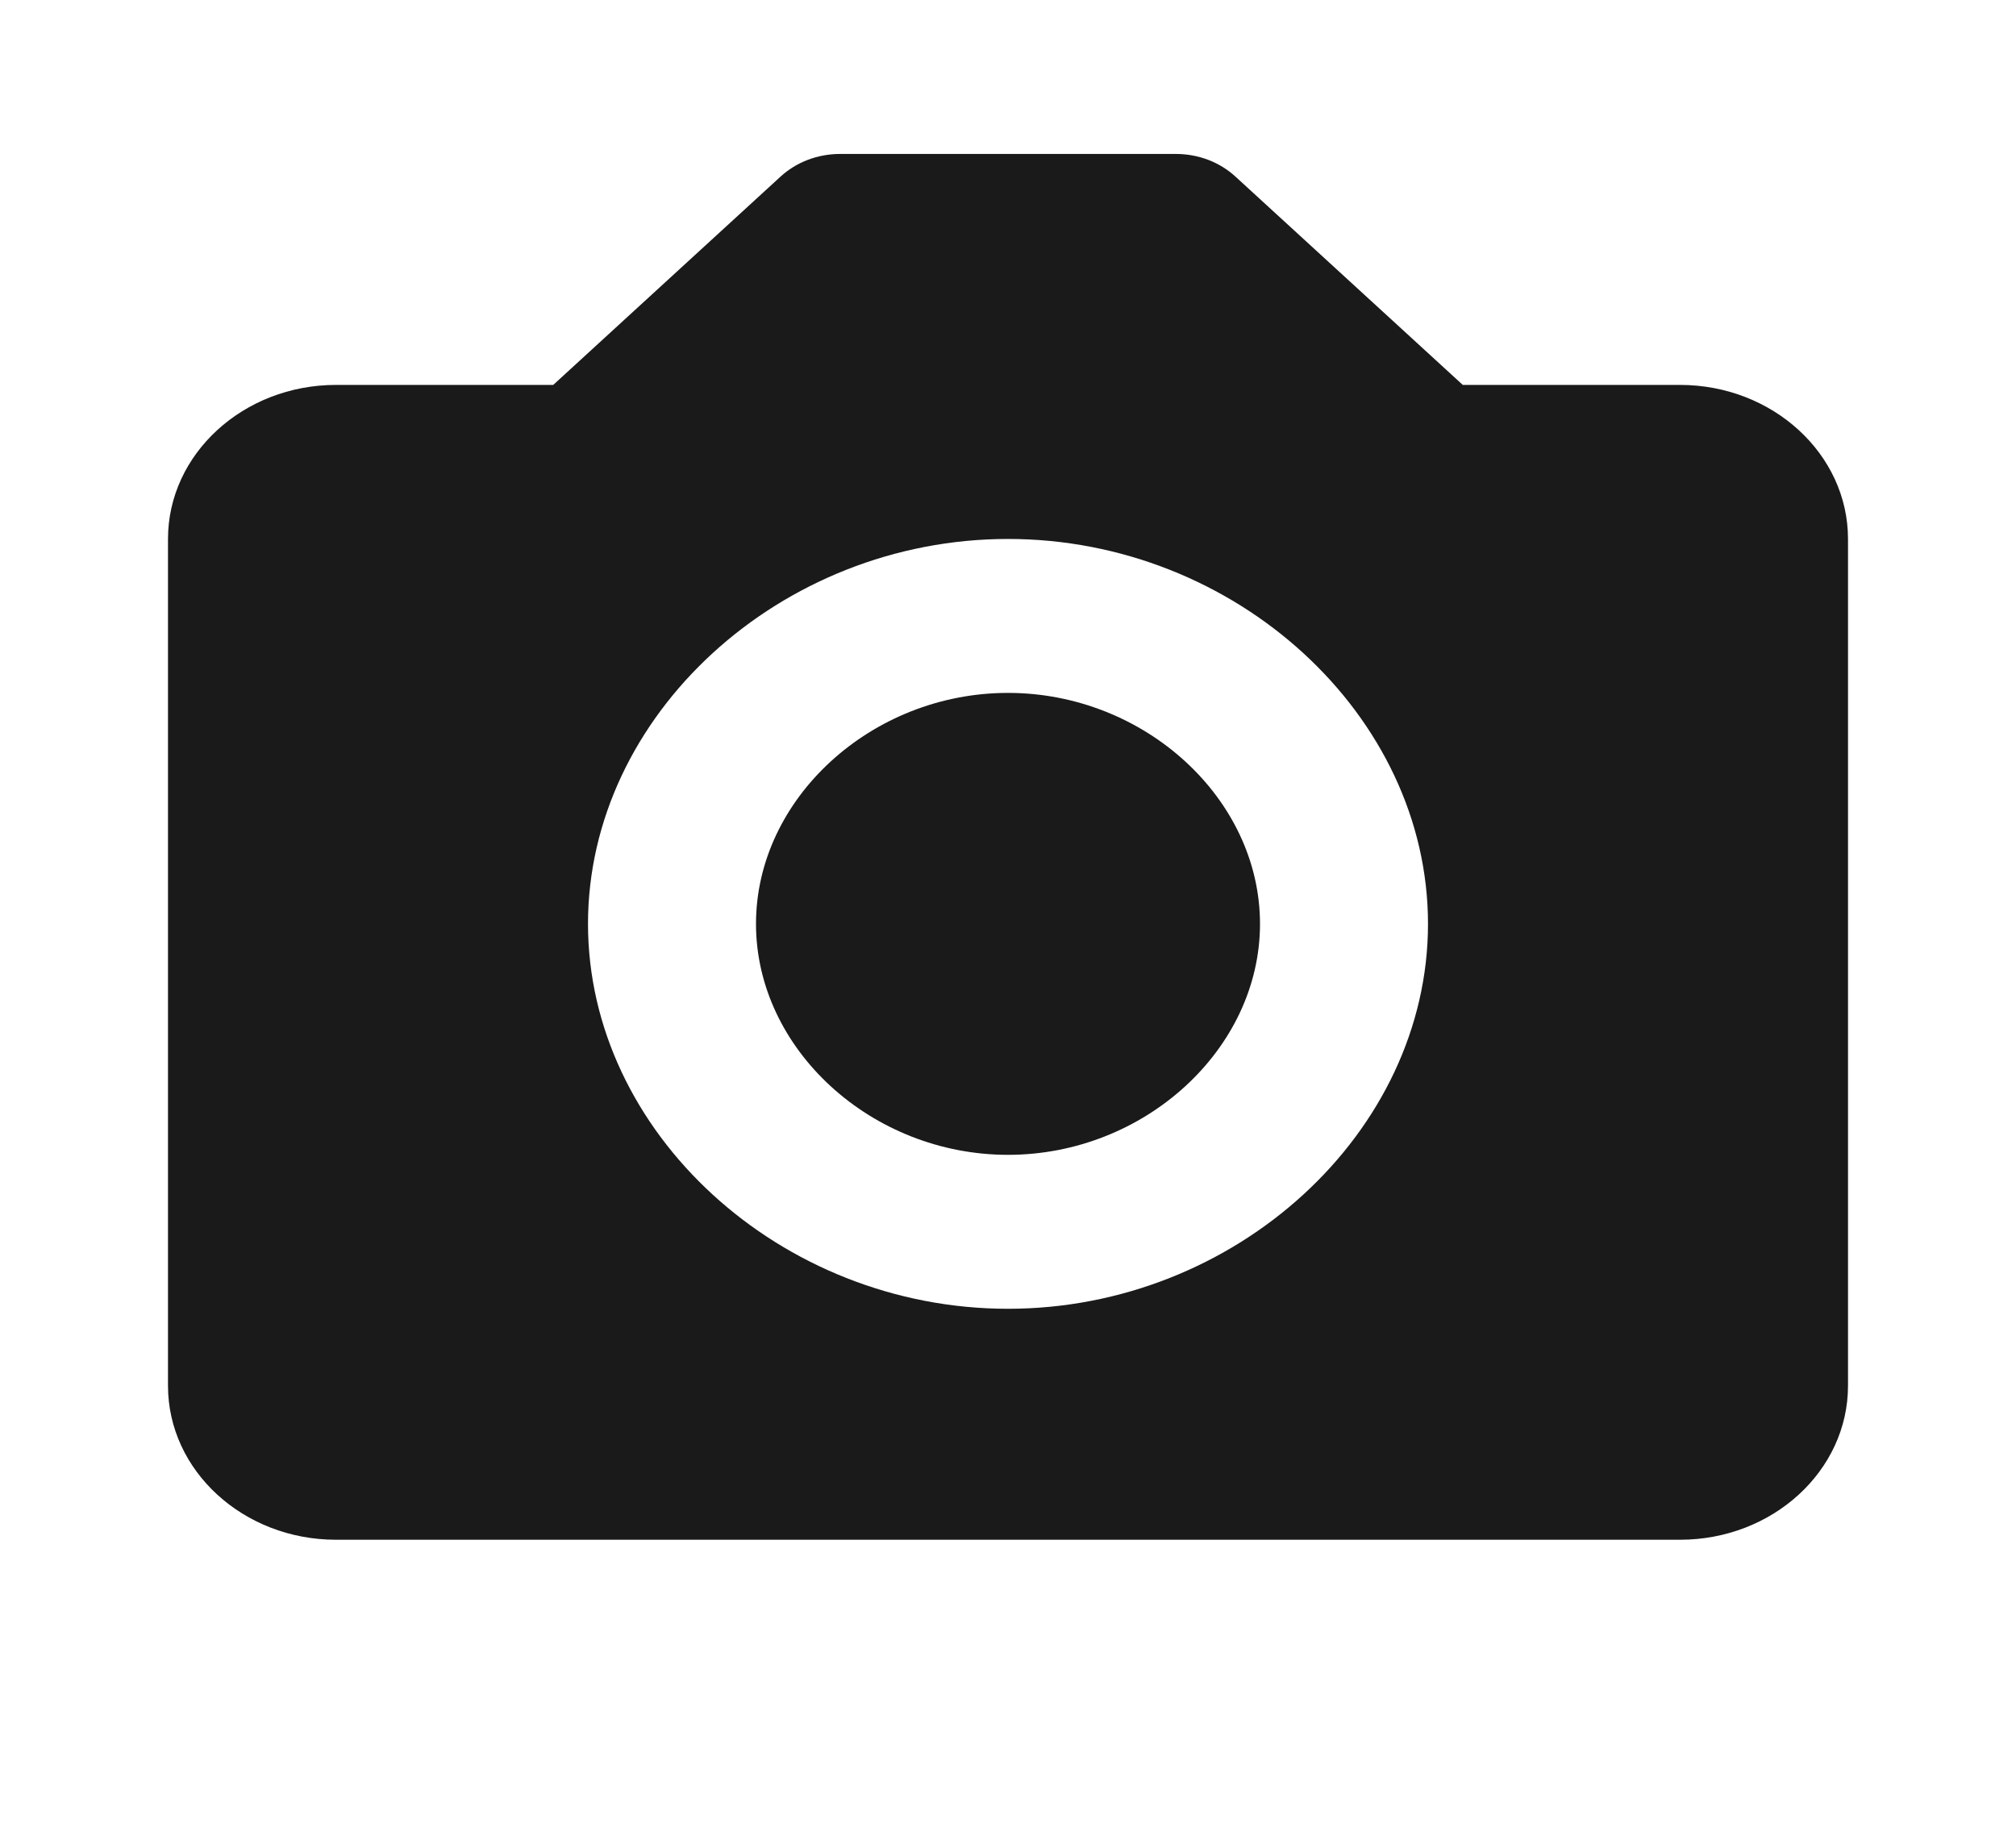 <svg width="24" height="22" viewBox="0 0 24 22" fill="none" xmlns="http://www.w3.org/2000/svg">
<path d="M12 8.25C10.374 8.25 9 9.509 9 11C9 12.491 10.374 13.75 12 13.75C13.626 13.75 15 12.491 15 11C15 9.509 13.626 8.25 12 8.25Z" fill="#1A1A1A"/>
<path d="M20 4.583H17.414L14.707 2.102C14.614 2.017 14.504 1.949 14.383 1.903C14.261 1.857 14.131 1.833 14 1.833H10C9.869 1.833 9.739 1.857 9.617 1.903C9.496 1.949 9.386 2.017 9.293 2.102L6.586 4.583H4C2.897 4.583 2 5.406 2 6.417V16.5C2 17.511 2.897 18.333 4 18.333H20C21.103 18.333 22 17.511 22 16.5V6.417C22 5.406 21.103 4.583 20 4.583ZM12 15.583C9.29 15.583 7 13.484 7 11C7 8.516 9.29 6.417 12 6.417C14.71 6.417 17 8.516 17 11C17 13.484 14.71 15.583 12 15.583Z" fill="#1A1A1A"/>
</svg>
